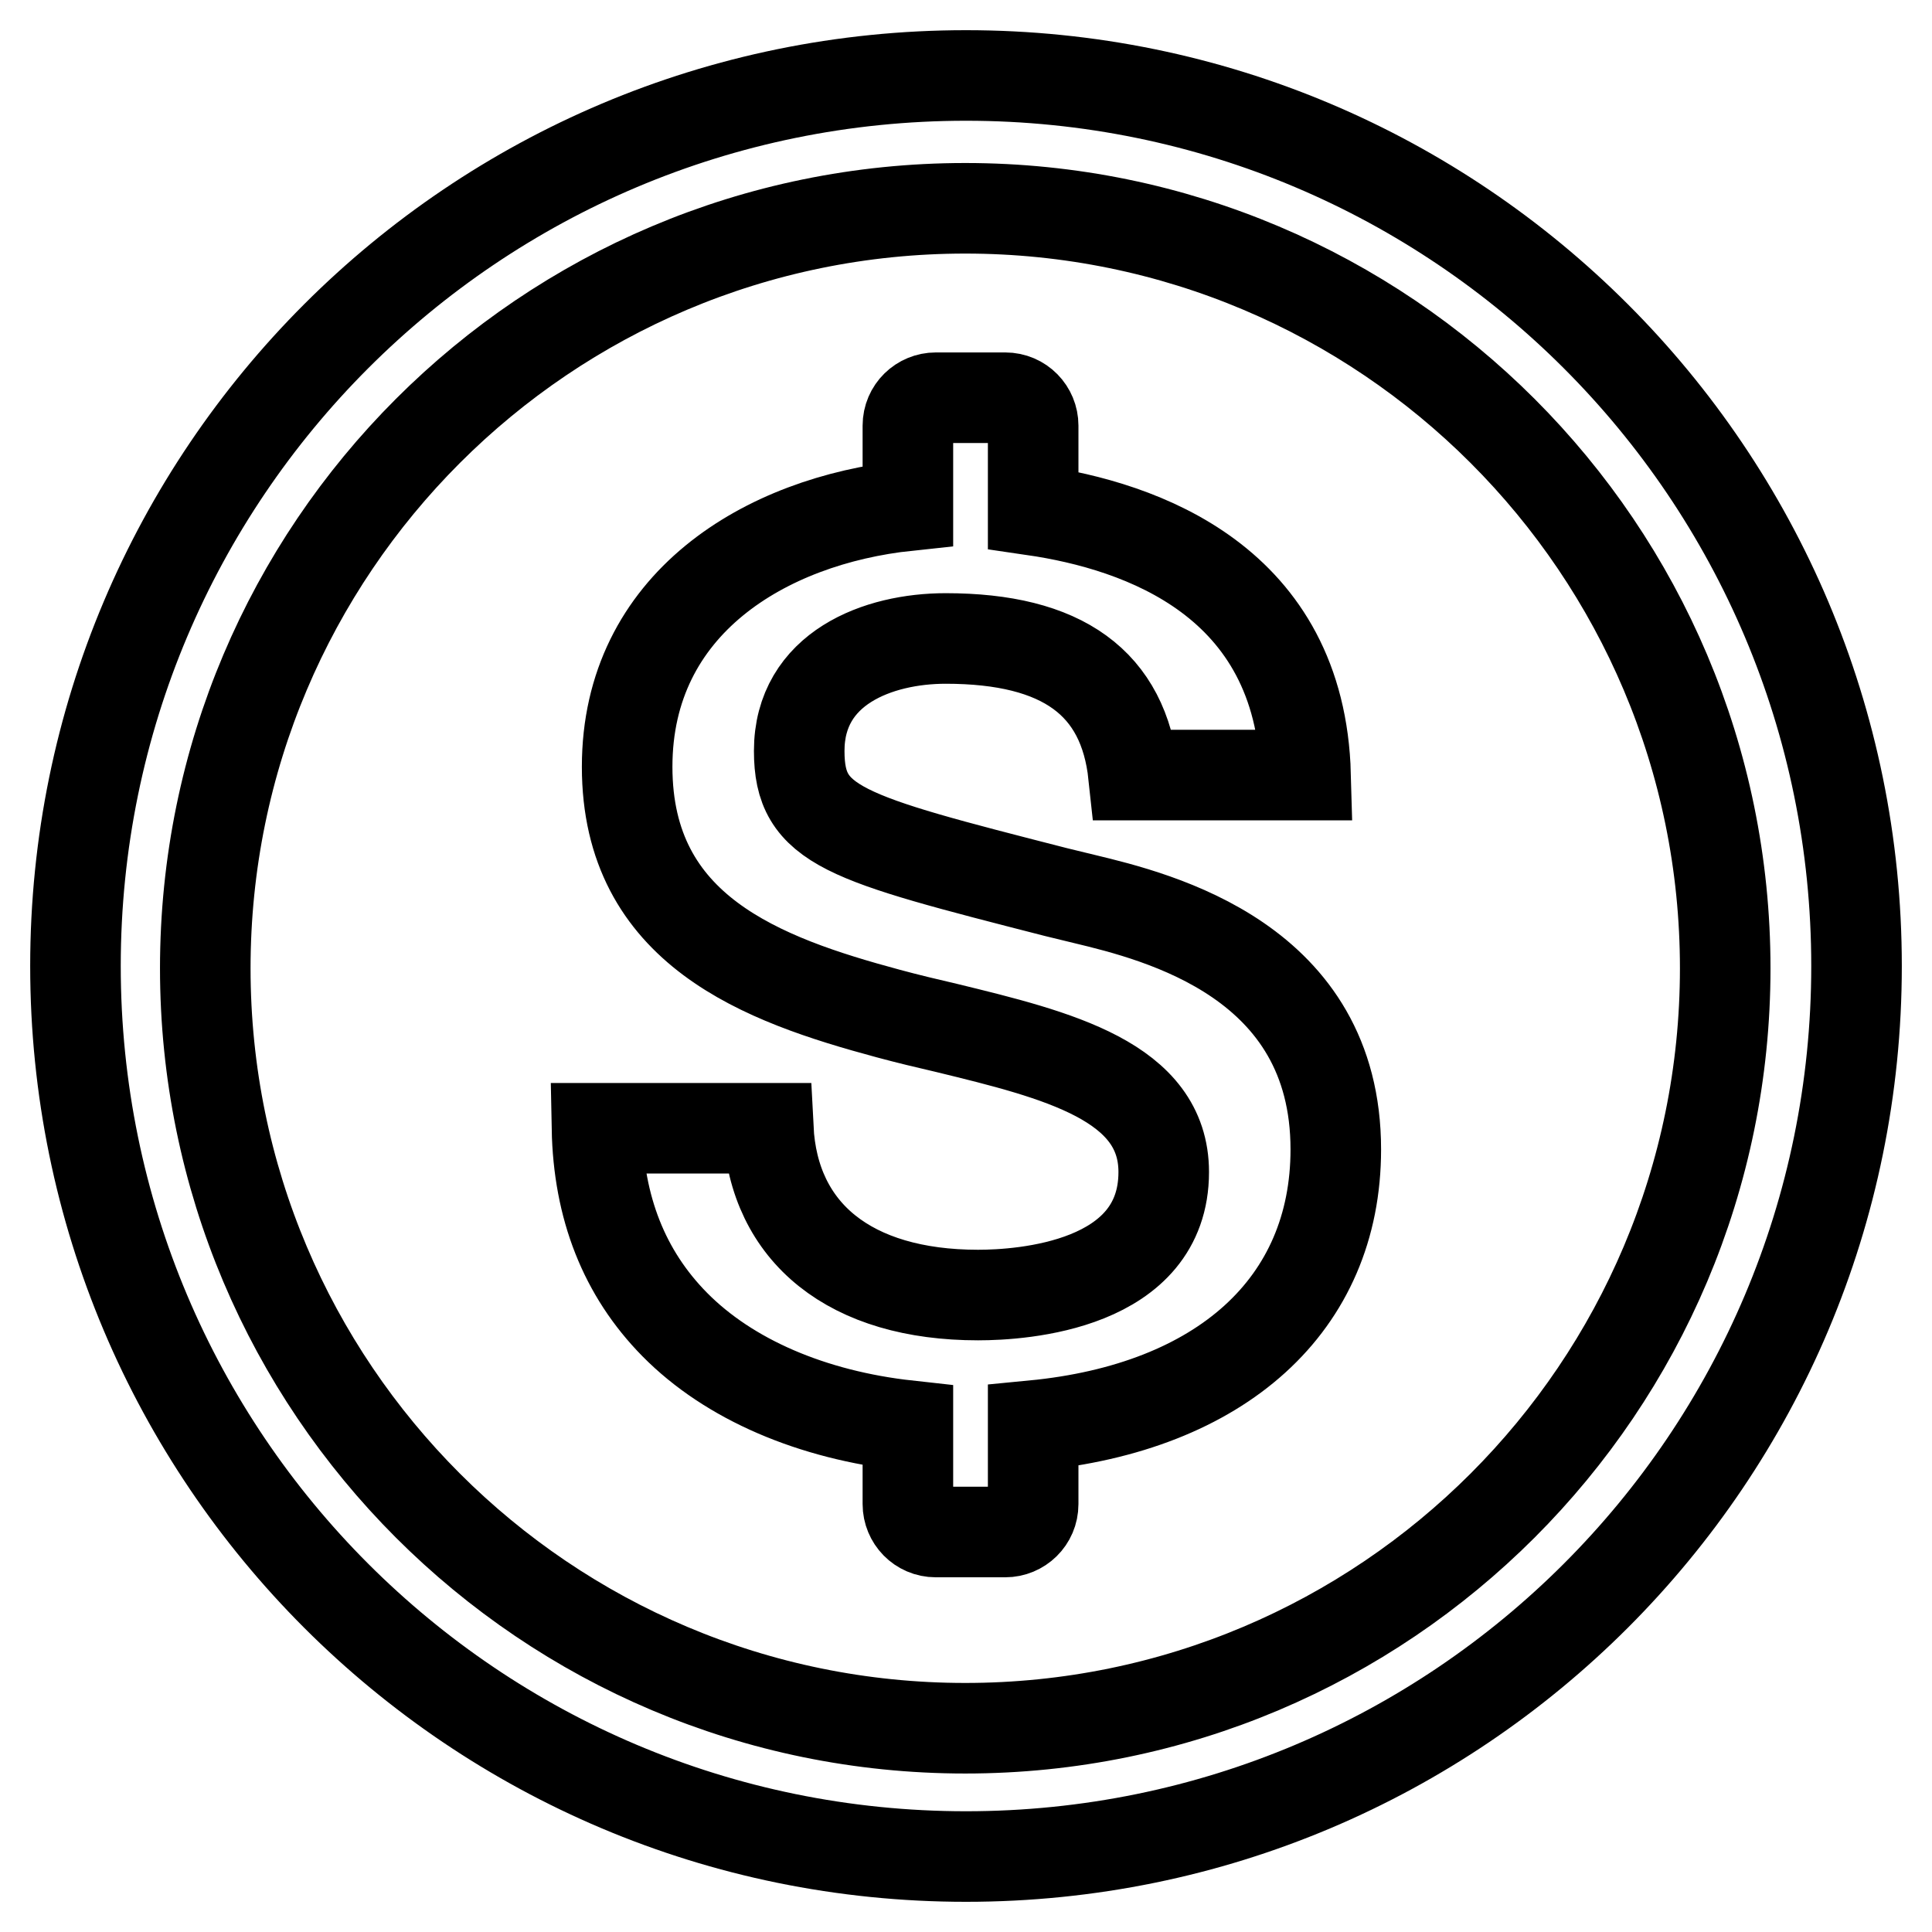 <?xml version="1.0" encoding="utf-8"?>
<!-- Svg Vector Icons : http://www.onlinewebfonts.com/icon -->
<!DOCTYPE svg PUBLIC "-//W3C//DTD SVG 1.1//EN" "http://www.w3.org/Graphics/SVG/1.1/DTD/svg11.dtd">
<svg version="1.1" xmlns="http://www.w3.org/2000/svg" xmlns:xlink="http://www.w3.org/1999/xlink" x="0px" y="0px" viewBox="0 0 256 256" enable-background="new 0 0 256 256" xml:space="preserve">
<g> <path stroke-width="12" fill-opacity="0" stroke="#000000"  d="M177,152.3c0-25-23.4-30.8-33.4-33.2l-3.7-0.9c-28.1-7.2-34-8.7-34-18.7c0-11,10.5-14.9,19.4-14.9 c15.5,0,23.6,5.9,24.9,18.1h22.8c-0.7-25.7-21.7-33-36.1-35.1V56.4c0-2-1.6-3.7-3.7-3.7h-9.2c-2,0-3.7,1.6-3.7,3.7v10.6 C101.4,69,83.1,80,83.1,101.6c0,21.7,17.9,28.2,34.6,32.7c2.6,0.7,5.1,1.3,7.7,1.9c14.8,3.6,28.8,7.1,28.8,19.1 c0,15.1-18.8,16.3-24.6,16.3c-16.9,0-27.1-8.2-27.8-22.1H79.1c0.2,10.5,3.6,19.2,10.3,26c7.2,7.3,18.2,12,30.9,13.4v10.4 c0,2,1.6,3.7,3.7,3.7h9.2c2,0,3.7-1.6,3.7-3.7v-10.4C161.8,186.5,177,172.9,177,152.3L177,152.3z M128,10C62.8,10,10,62.8,10,128 c0,65.2,52.8,118,118,118c65.2,0,118-52.8,118-118C246,62.8,193.2,10,128,10 M127.9,229c-55.6,0-100.7-45.1-100.7-100.7 c0-55.6,45.1-100.7,100.7-100.7c55.6,0,100.7,45.1,100.7,100.7C228.6,183.9,183.5,229,127.9,229z"/></g>
</svg>